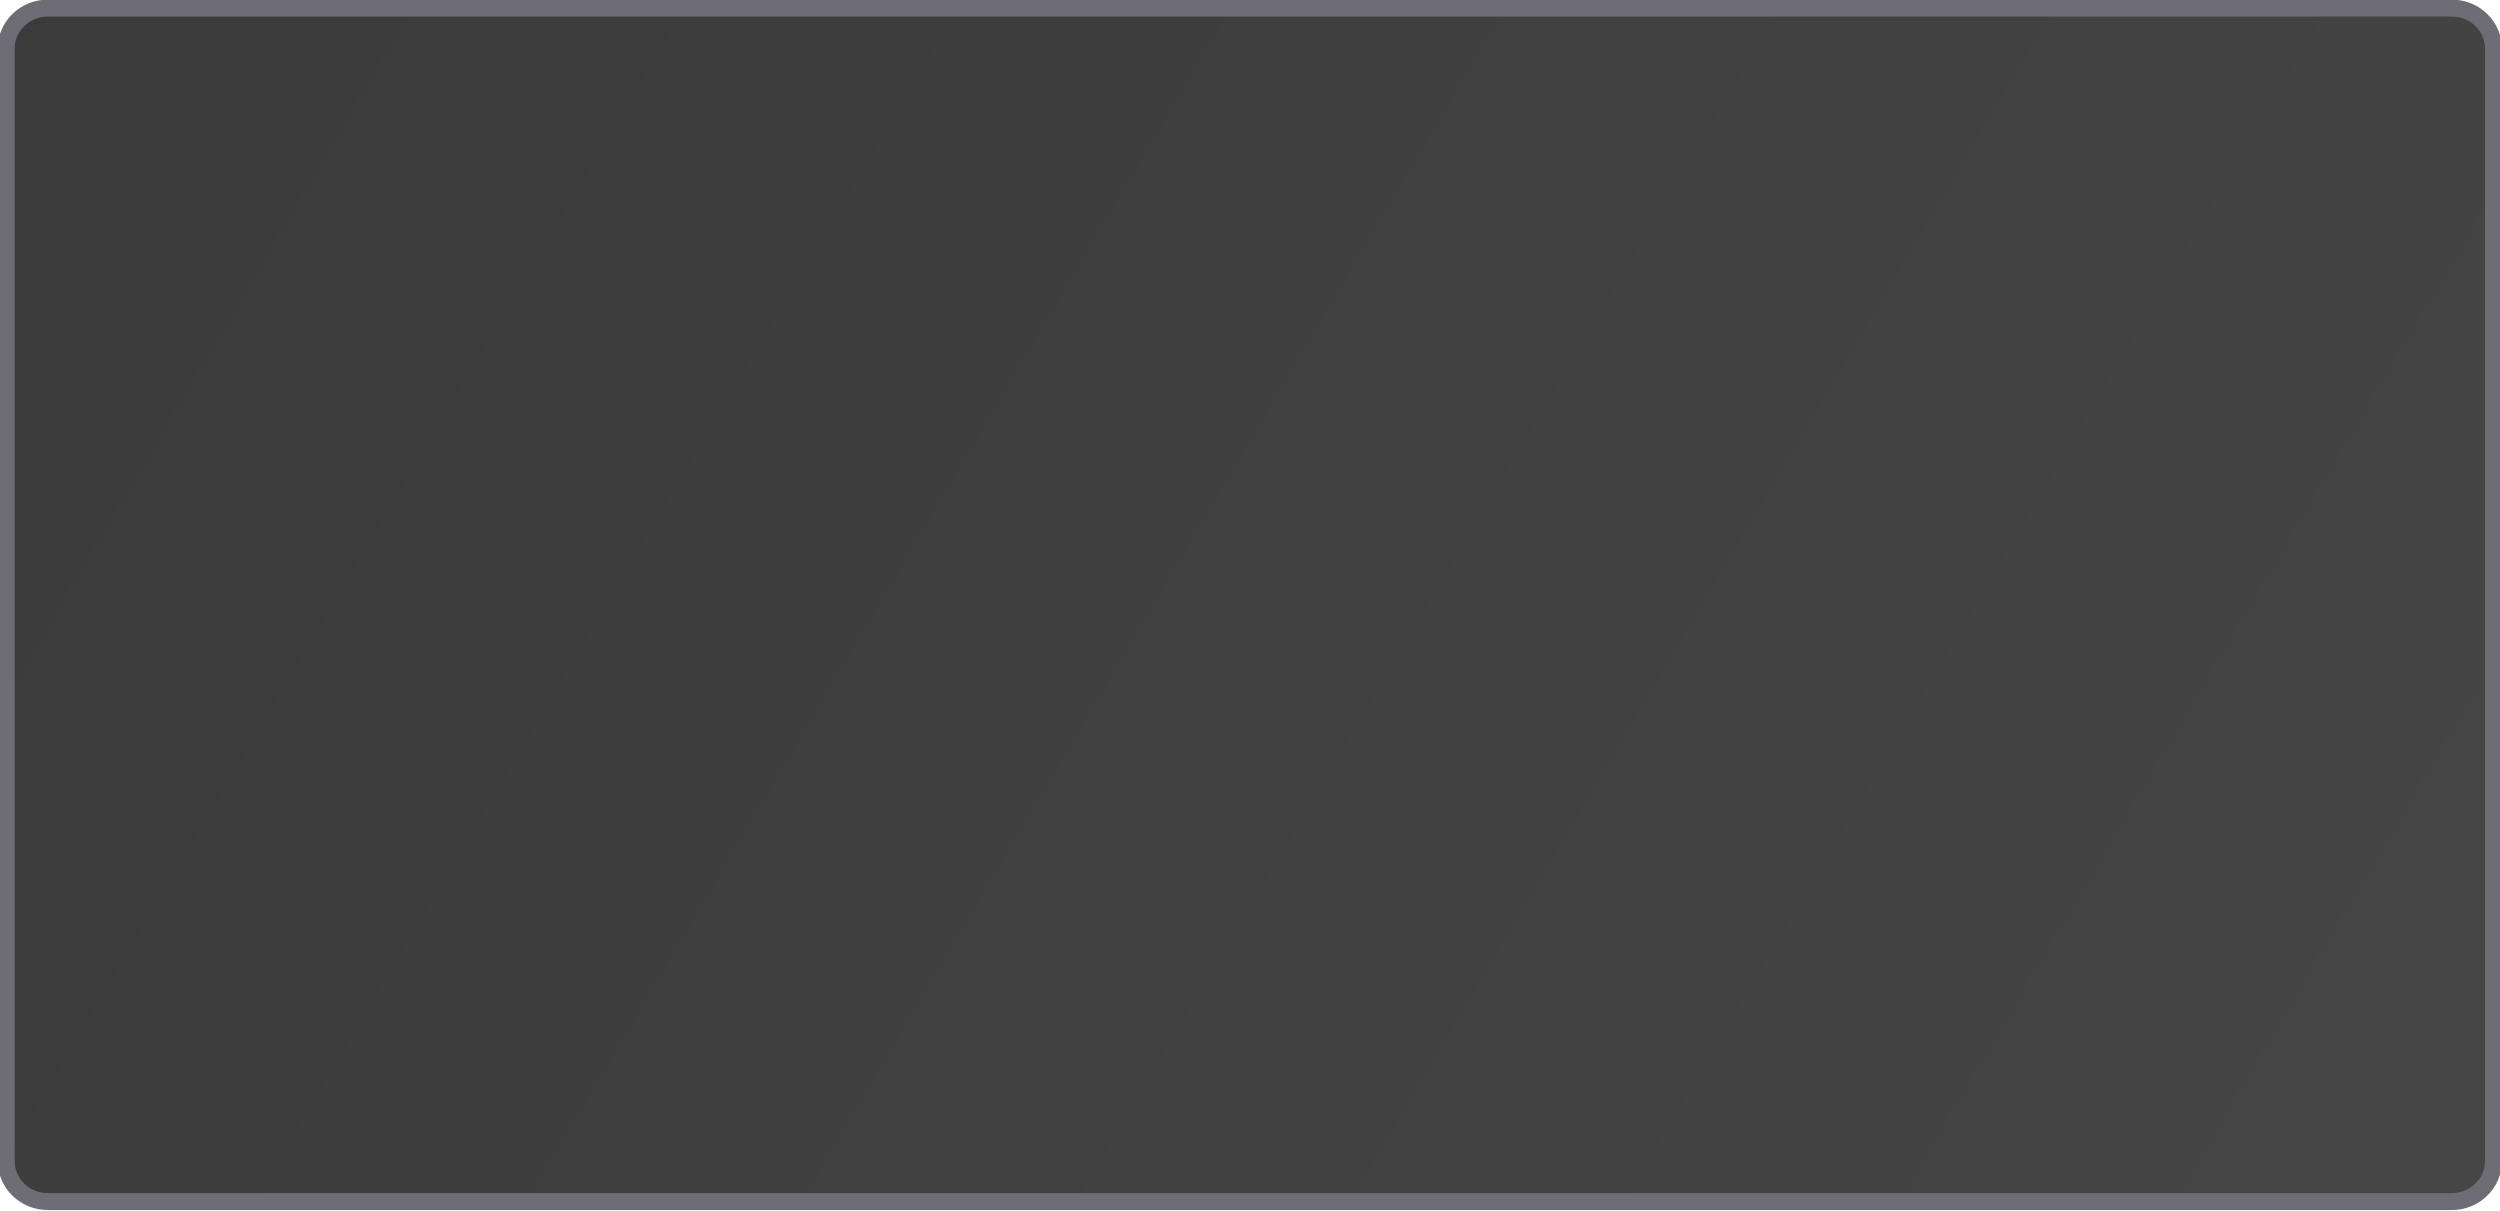 <?xml version="1.0" encoding="utf-8"?>
<!-- Generator: Adobe Illustrator 17.0.0, SVG Export Plug-In . SVG Version: 6.00 Build 0)  -->
<!DOCTYPE svg PUBLIC "-//W3C//DTD SVG 1.1 Basic//EN" "http://www.w3.org/Graphics/SVG/1.1/DTD/svg11-basic.dtd">
<svg version="1.1" baseProfile="basic"
	 id="svg2" xmlns:dc="http://purl.org/dc/elements/1.1/" xmlns:sodipodi="http://sodipodi.sourceforge.net/DTD/sodipodi-0.dtd" xmlns:inkscape="http://www.inkscape.org/namespaces/inkscape" xmlns:svg="http://www.w3.org/2000/svg" xmlns:rdf="http://www.w3.org/1999/02/22-rdf-syntax-ns#" xmlns:osb="http://www.openswatchbook.org/uri/2009/osb" xmlns:cc="http://creativecommons.org/ns#" sodipodi:docname="MTSQ_resource_ALL.svg" inkscape:version="0.48.4 r9939"
	 xmlns="http://www.w3.org/2000/svg" xmlns:xlink="http://www.w3.org/1999/xlink" x="0px" y="0px" width="295.379px"
	 height="143.073px" viewBox="2703.185 13.781 295.379 143.073" xml:space="preserve">
<g id="rect7095-4-3-4-5-28">
	
		<linearGradient id="SVGID_1_" gradientUnits="userSpaceOnUse" x1="916.087" y1="1129.374" x2="672.068" y2="1271.799" gradientTransform="matrix(0.989 0 0 -0.979 2069.296 1262.459)">
		<stop  offset="0" style="stop-color:#454545"/>
		<stop  offset="1" style="stop-color:#3B3B3B"/>
	</linearGradient>
	<path fill="url(#SVGID_1_)" d="M2708.839,155.75c-2.715,0-4.923-2.148-4.923-4.789V19.525
		c0-2.641,2.208-4.79,4.923-4.79h284.03c2.715,0,4.924,2.148,4.924,4.79v131.436
		c0,2.641-2.209,4.789-4.924,4.789H2708.839z"/>
	<path fill="#6E6D75" d="M2992.869,15.735c2.164,0,3.924,1.7,3.924,3.789v131.436c0,2.089-1.76,3.789-3.924,3.789
		h-284.03c-2.163,0-3.923-1.7-3.923-3.789V19.525c0-2.09,1.76-3.789,3.923-3.789H2992.869 M2992.869,13.735
		h-284.03c-3.271,0-5.923,2.592-5.923,5.79v131.436c0,3.197,2.652,5.789,5.923,5.789h284.03
		c3.272,0,5.924-2.592,5.924-5.789V19.525C2998.793,16.327,2996.141,13.735,2992.869,13.735L2992.869,13.735z"/>
</g>
</svg>
